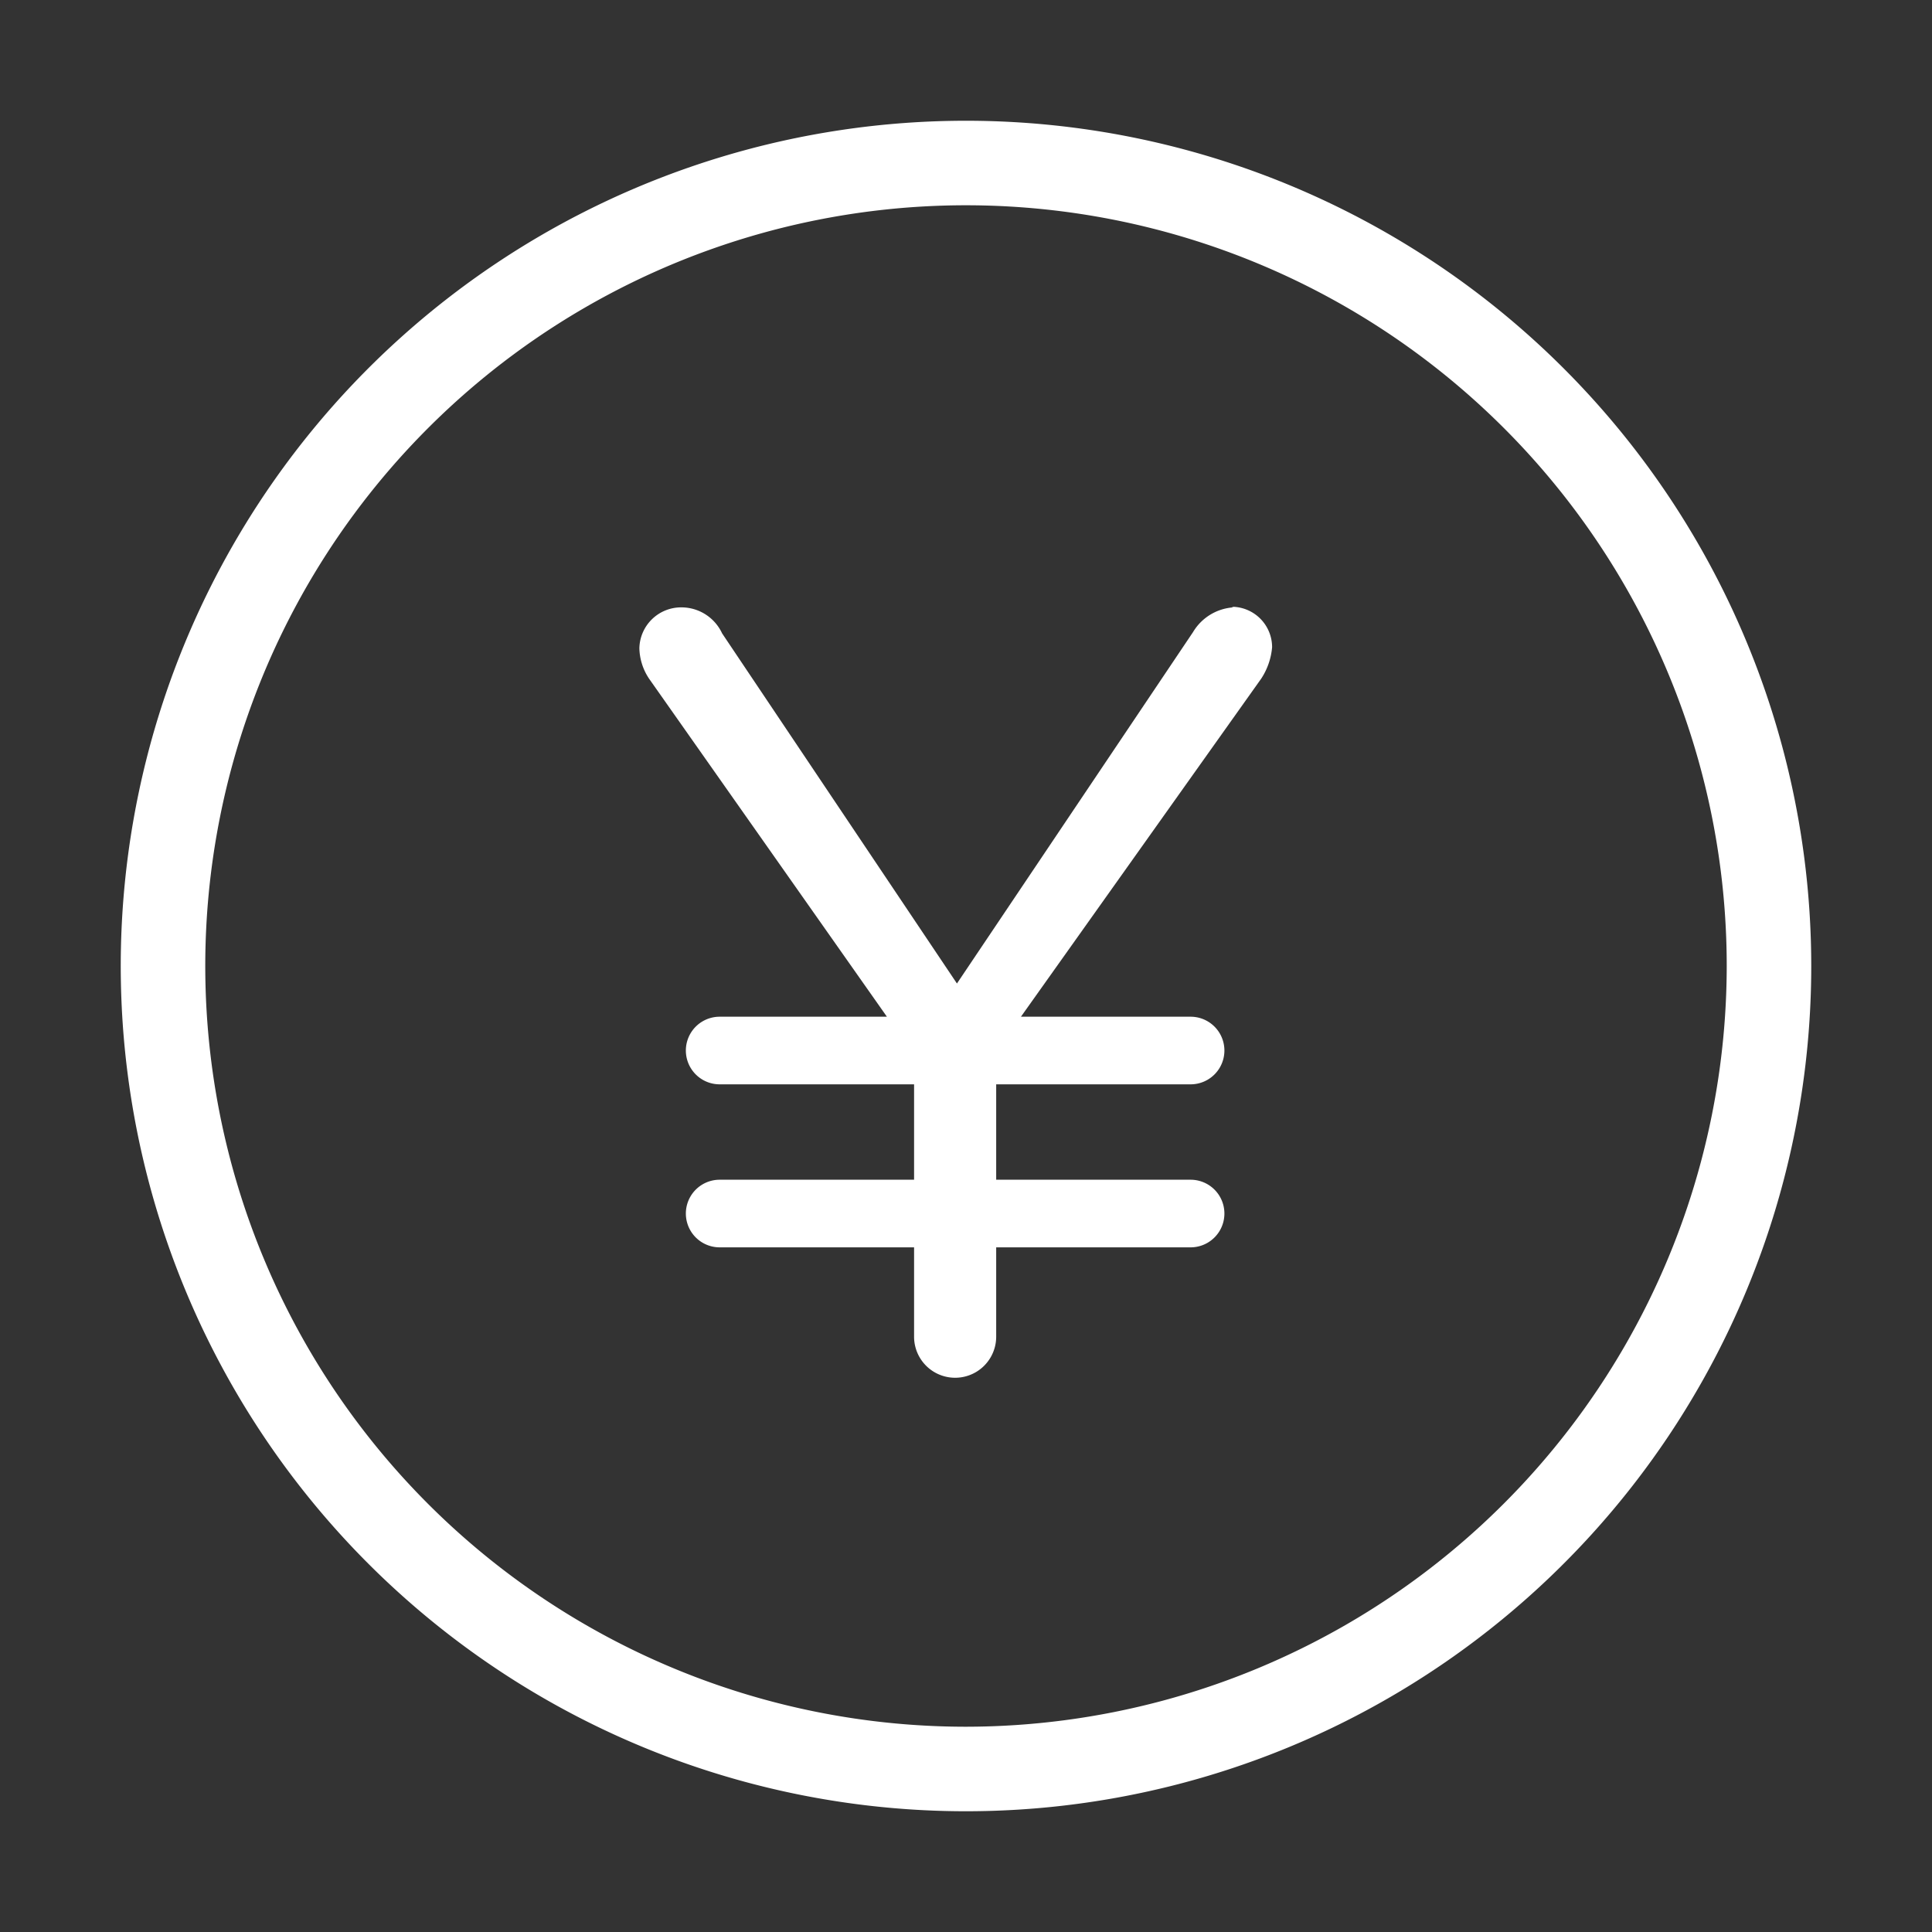 <svg id="icon_payment" xmlns="http://www.w3.org/2000/svg" width="80" height="80" viewBox="0 0 80 80">
  <rect x="0" y="0" width="80" height="80" fill="#333333" stroke="none"/>
  <g id="bg">
    <rect id="長方形_166" data-name="長方形 166" width="80" height="80" fill="none"/>
  </g>
  <g id="icon" transform="translate(5 5)">
    <g id="グループ_189" data-name="グループ 189">
      <path id="パス_149" data-name="パス 149" d="M35.19,10.075A2.107,2.107,0,0,0,33.515,11.1L23.74,25.65l-9.725-14.5a1.857,1.857,0,0,0-1.675-1.075,1.729,1.729,0,0,0-1.75,1.7,2.361,2.361,0,0,0,.4,1.25l9.85,14H13.915a1.4,1.4,0,1,0,0,2.8h8.05v3.95h-8.05a1.4,1.4,0,1,0,0,2.8h8.05v3.7a1.7,1.7,0,1,0,3.4,0v-3.7h8.05a1.4,1.4,0,0,0,0-2.8h-8.05v-3.95h8.05a1.4,1.4,0,0,0,0-2.8H26.39l9.95-14a2.8,2.8,0,0,0,.45-1.3,1.675,1.675,0,0,0-1.675-1.675Z" transform="translate(10.885 10.075)" fill="#fff"/>
      <path id="パス_150" data-name="パス 150" d="M37,2A35,35,0,1,0,72,37,35.006,35.006,0,0,0,37,2Zm0,66.5A31.5,31.5,0,1,1,68.5,37,31.528,31.528,0,0,1,37,68.5Z" transform="translate(-2 -2)" fill="#fff"/>
    </g>
  </g>
</svg>

